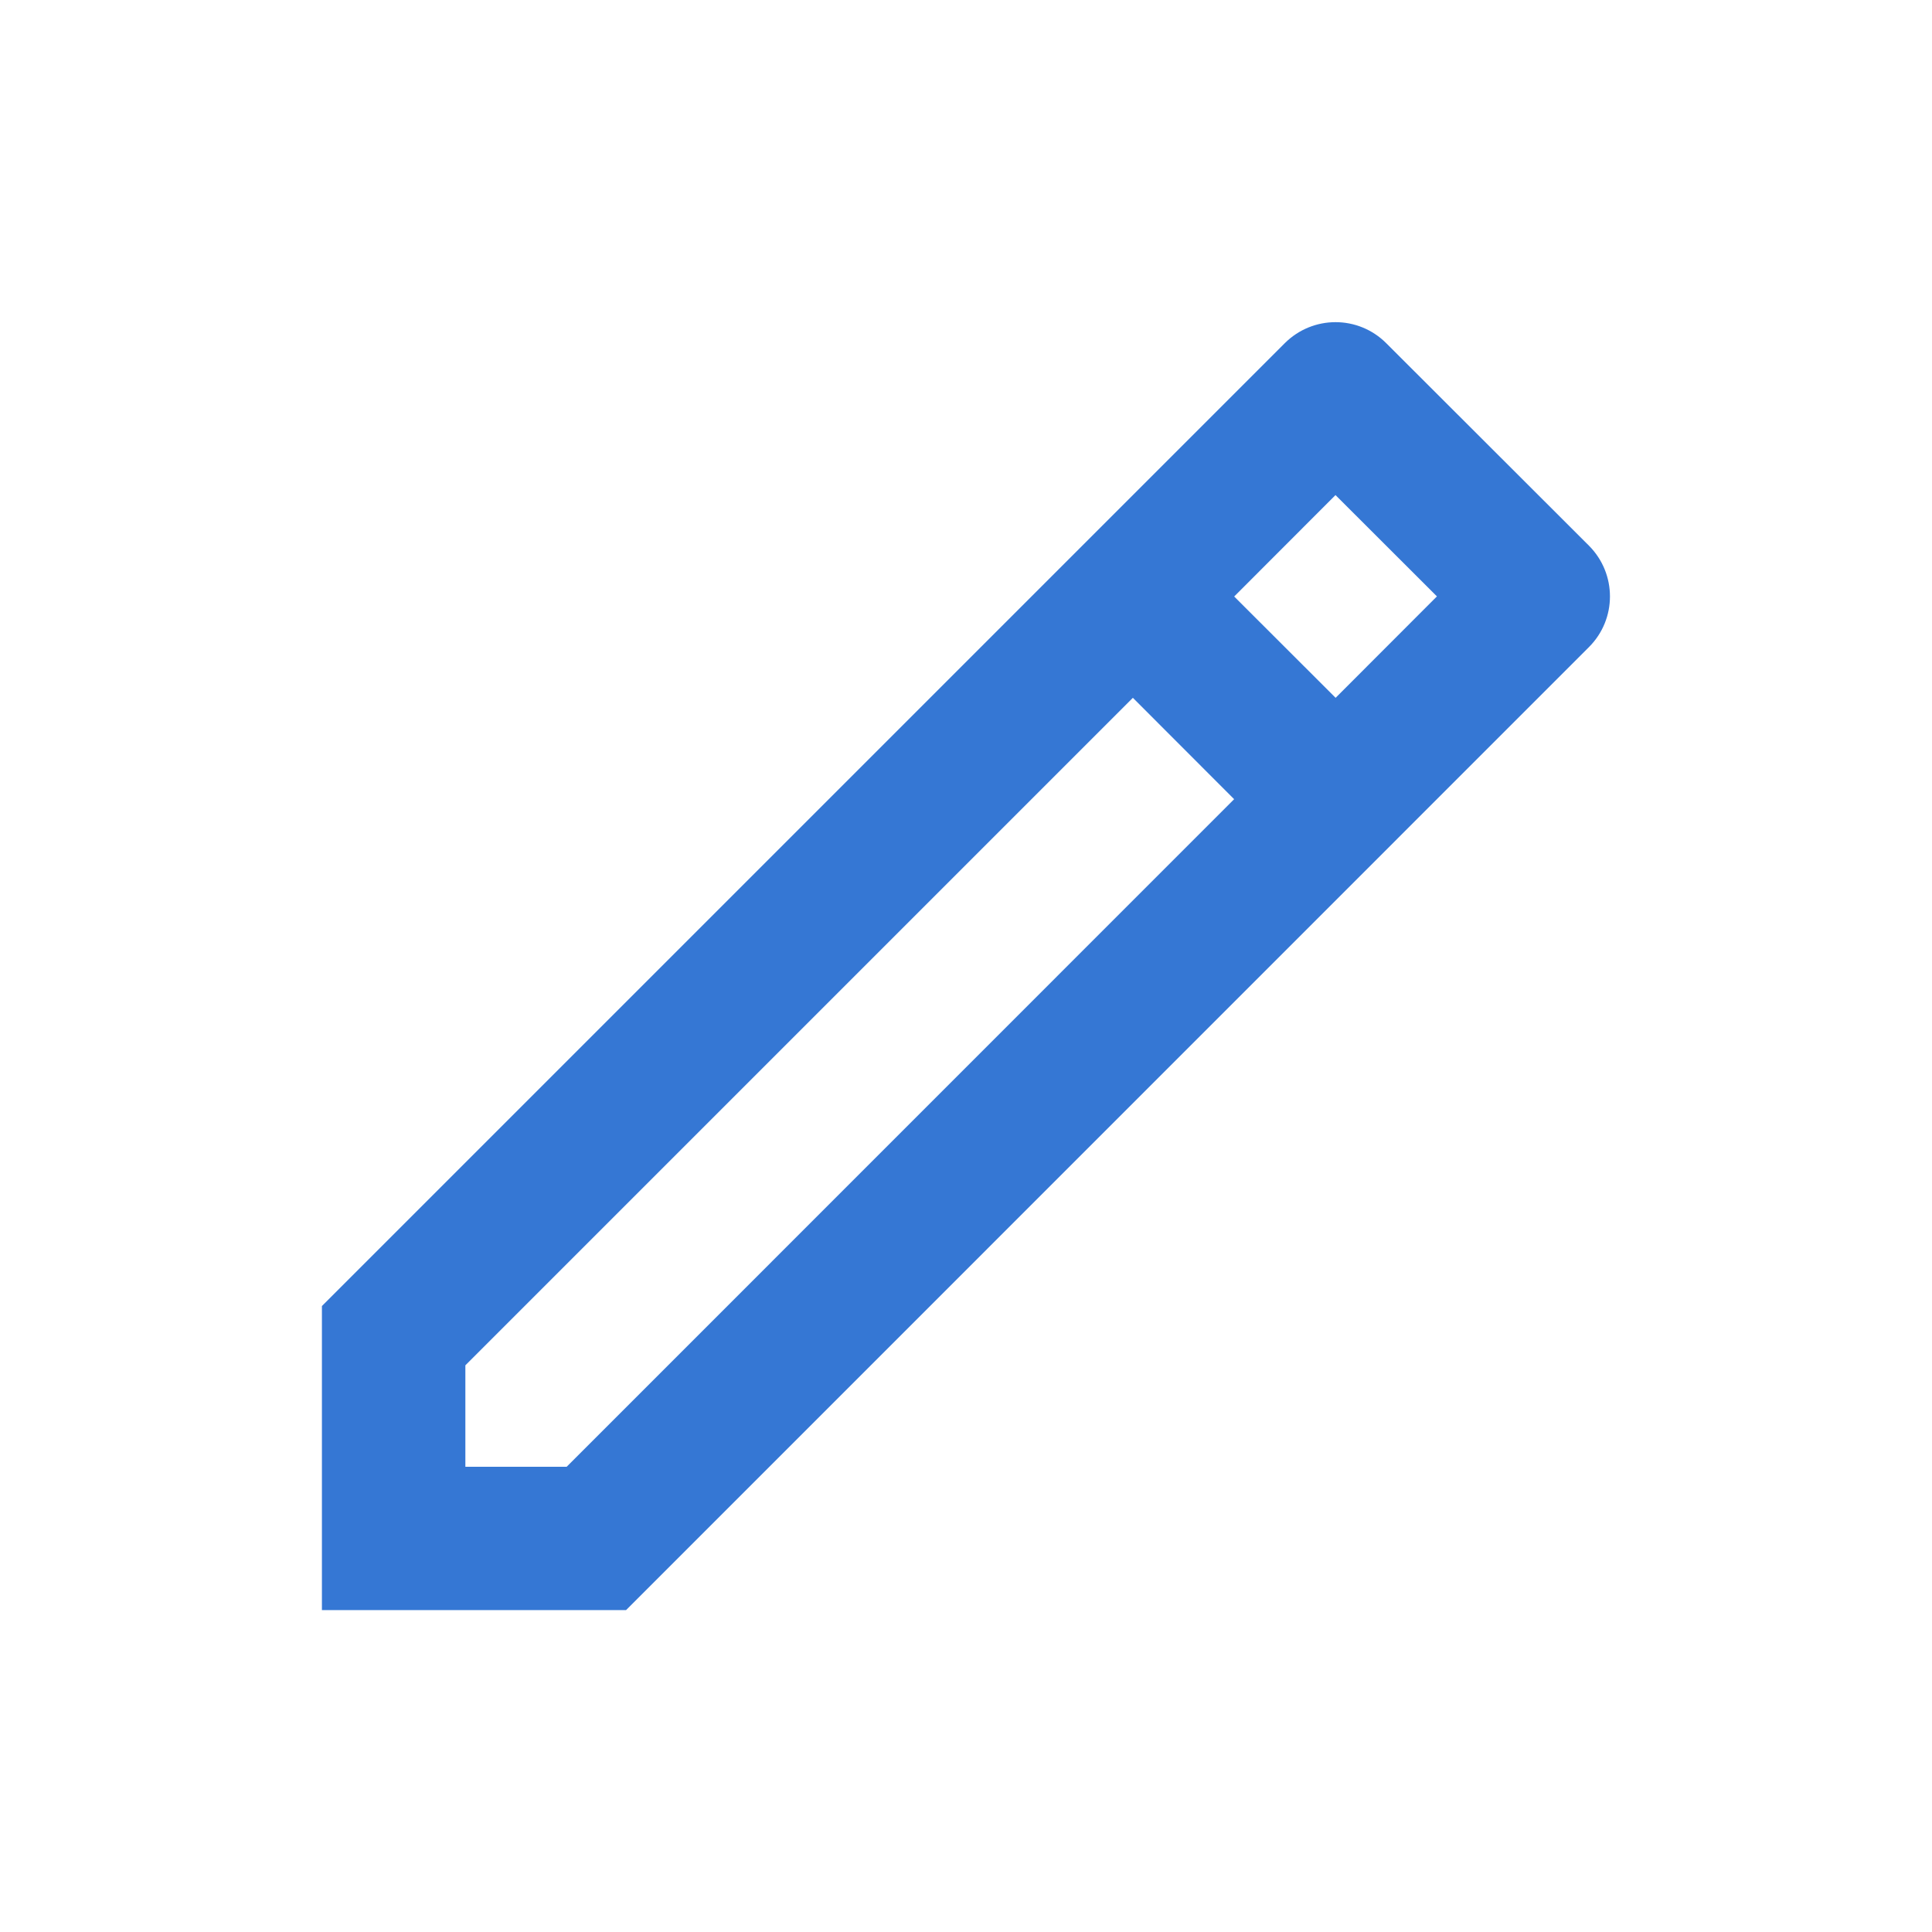 <svg xmlns="http://www.w3.org/2000/svg" width="16" height="16" fill="none" viewBox="0 0 16 16">
    <path fill="#3577D4" fill-rule="evenodd" d="M2.667 13.334h2.518l7.974-7.975c.232-.232.232-.607 0-.84L11.48 2.842c-.232-.232-.607-.232-.84 0l-7.974 7.974v2.519zm8.394-7.555l.839-.84-.84-.839-.839.84.84.839zm-.84.84l-.839-.84-5.528 5.528v.84h.839l5.528-5.529z" clip-rule="evenodd"/>
</svg>
